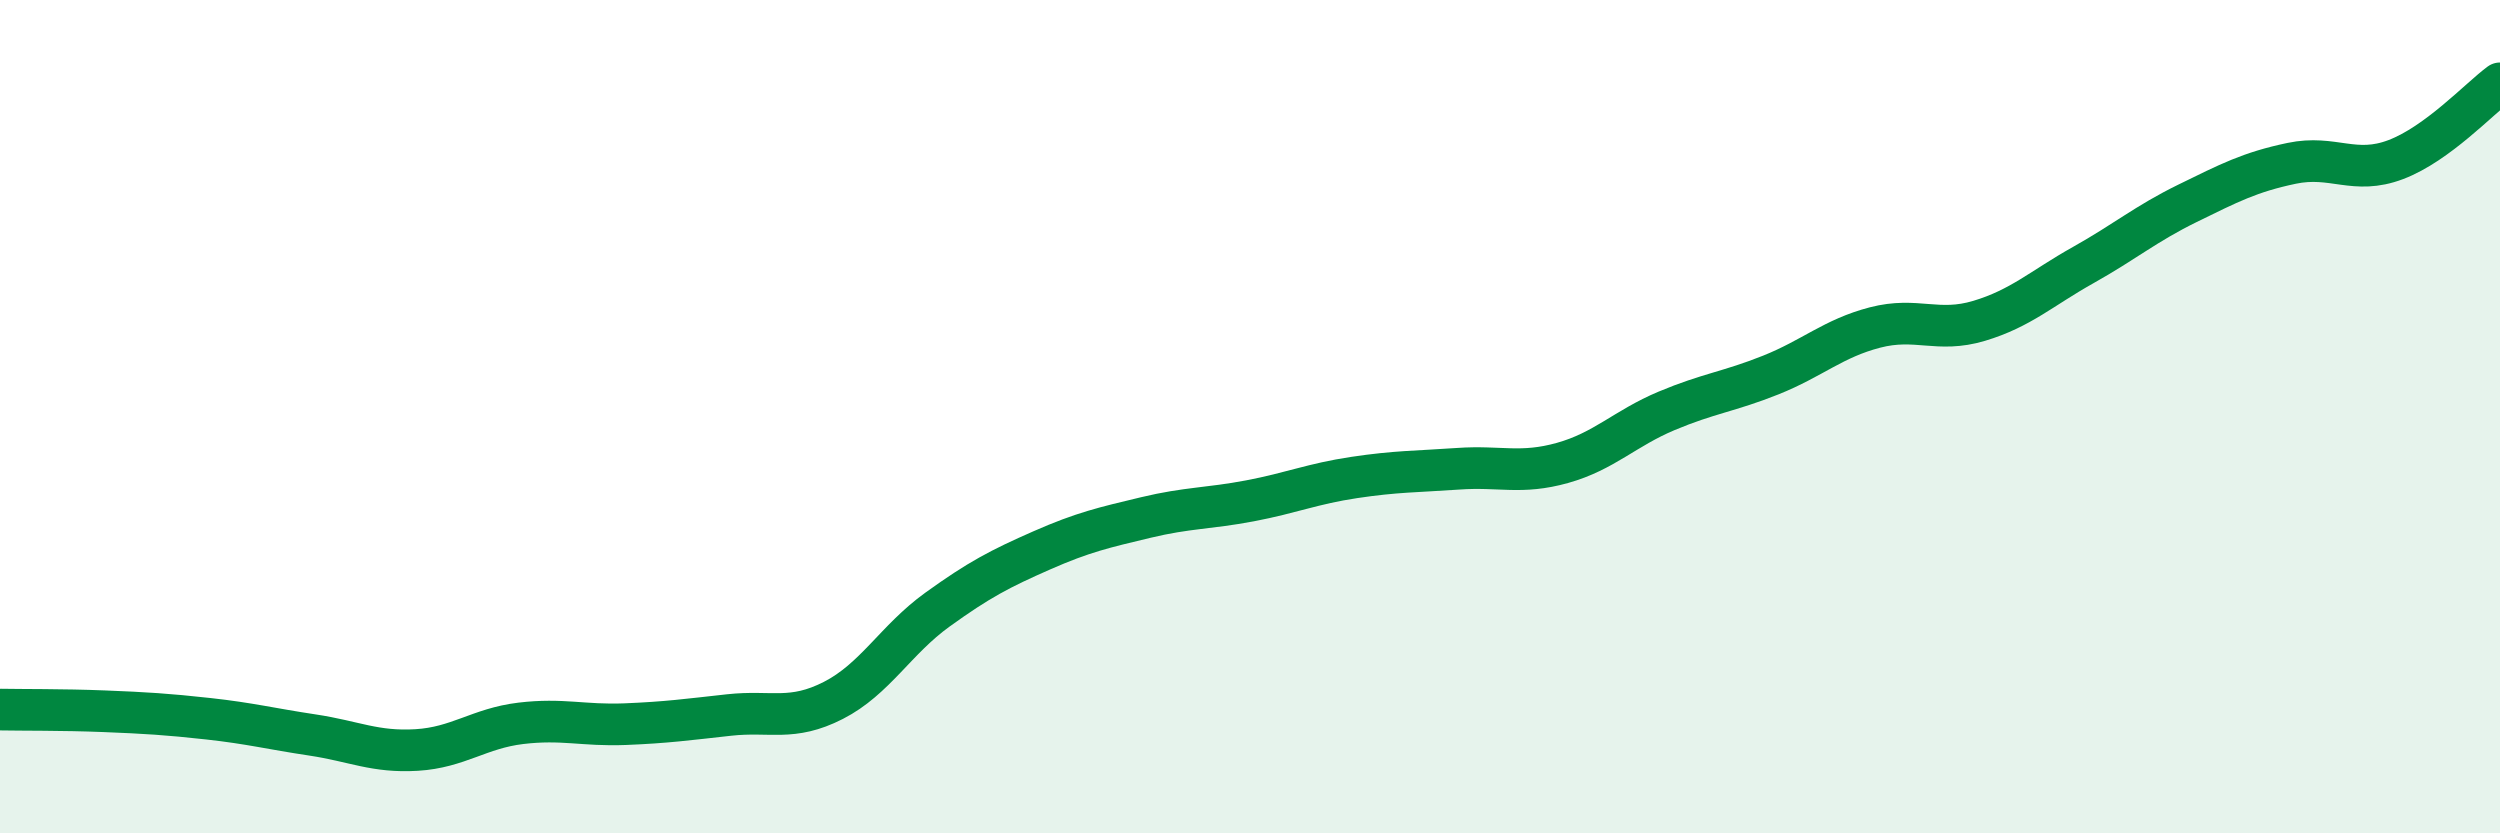 
    <svg width="60" height="20" viewBox="0 0 60 20" xmlns="http://www.w3.org/2000/svg">
      <path
        d="M 0,17.03 C 0.5,17.04 1.5,17.03 2.5,17.07 C 3.5,17.11 4,17.14 5,17.25 C 6,17.36 6.5,17.49 7.5,17.64 C 8.5,17.79 9,18.06 10,18 C 11,17.94 11.5,17.48 12.5,17.36 C 13.5,17.24 14,17.42 15,17.38 C 16,17.34 16.5,17.27 17.5,17.16 C 18.5,17.05 19,17.32 20,16.81 C 21,16.3 21.5,15.35 22.5,14.63 C 23.5,13.91 24,13.65 25,13.21 C 26,12.77 26.5,12.66 27.5,12.42 C 28.5,12.18 29,12.21 30,12.02 C 31,11.83 31.5,11.61 32.5,11.46 C 33.5,11.31 34,11.32 35,11.25 C 36,11.18 36.5,11.39 37.5,11.11 C 38.5,10.83 39,10.28 40,9.86 C 41,9.44 41.5,9.4 42.5,9 C 43.5,8.6 44,8.12 45,7.86 C 46,7.6 46.5,8 47.5,7.7 C 48.5,7.4 49,6.92 50,6.36 C 51,5.8 51.5,5.37 52.5,4.88 C 53.5,4.39 54,4.13 55,3.92 C 56,3.71 56.5,4.21 57.5,3.83 C 58.5,3.45 59.5,2.37 60,2L60 20L0 20Z"
        fill="#008740"
        opacity="0.1"
        stroke-linecap="round"
        stroke-linejoin="round"
      />
      <path
        d="M 0,17.03 C 0.5,17.04 1.5,17.03 2.5,17.07 C 3.5,17.11 4,17.14 5,17.25 C 6,17.36 6.5,17.49 7.5,17.64 C 8.5,17.79 9,18.06 10,18 C 11,17.94 11.5,17.48 12.5,17.36 C 13.5,17.24 14,17.42 15,17.38 C 16,17.34 16.5,17.27 17.5,17.16 C 18.5,17.05 19,17.32 20,16.81 C 21,16.3 21.5,15.35 22.5,14.63 C 23.5,13.91 24,13.65 25,13.21 C 26,12.77 26.5,12.66 27.5,12.42 C 28.5,12.18 29,12.21 30,12.02 C 31,11.83 31.5,11.61 32.5,11.46 C 33.5,11.31 34,11.32 35,11.25 C 36,11.18 36.5,11.39 37.5,11.11 C 38.5,10.83 39,10.28 40,9.86 C 41,9.44 41.5,9.4 42.5,9 C 43.5,8.6 44,8.12 45,7.86 C 46,7.6 46.5,8 47.5,7.7 C 48.5,7.4 49,6.92 50,6.36 C 51,5.8 51.5,5.37 52.5,4.88 C 53.5,4.39 54,4.13 55,3.92 C 56,3.71 56.5,4.21 57.5,3.83 C 58.5,3.45 59.5,2.37 60,2"
        stroke="#008740"
        stroke-width="1"
        fill="none"
        stroke-linecap="round"
        stroke-linejoin="round"
      />
    </svg>
  